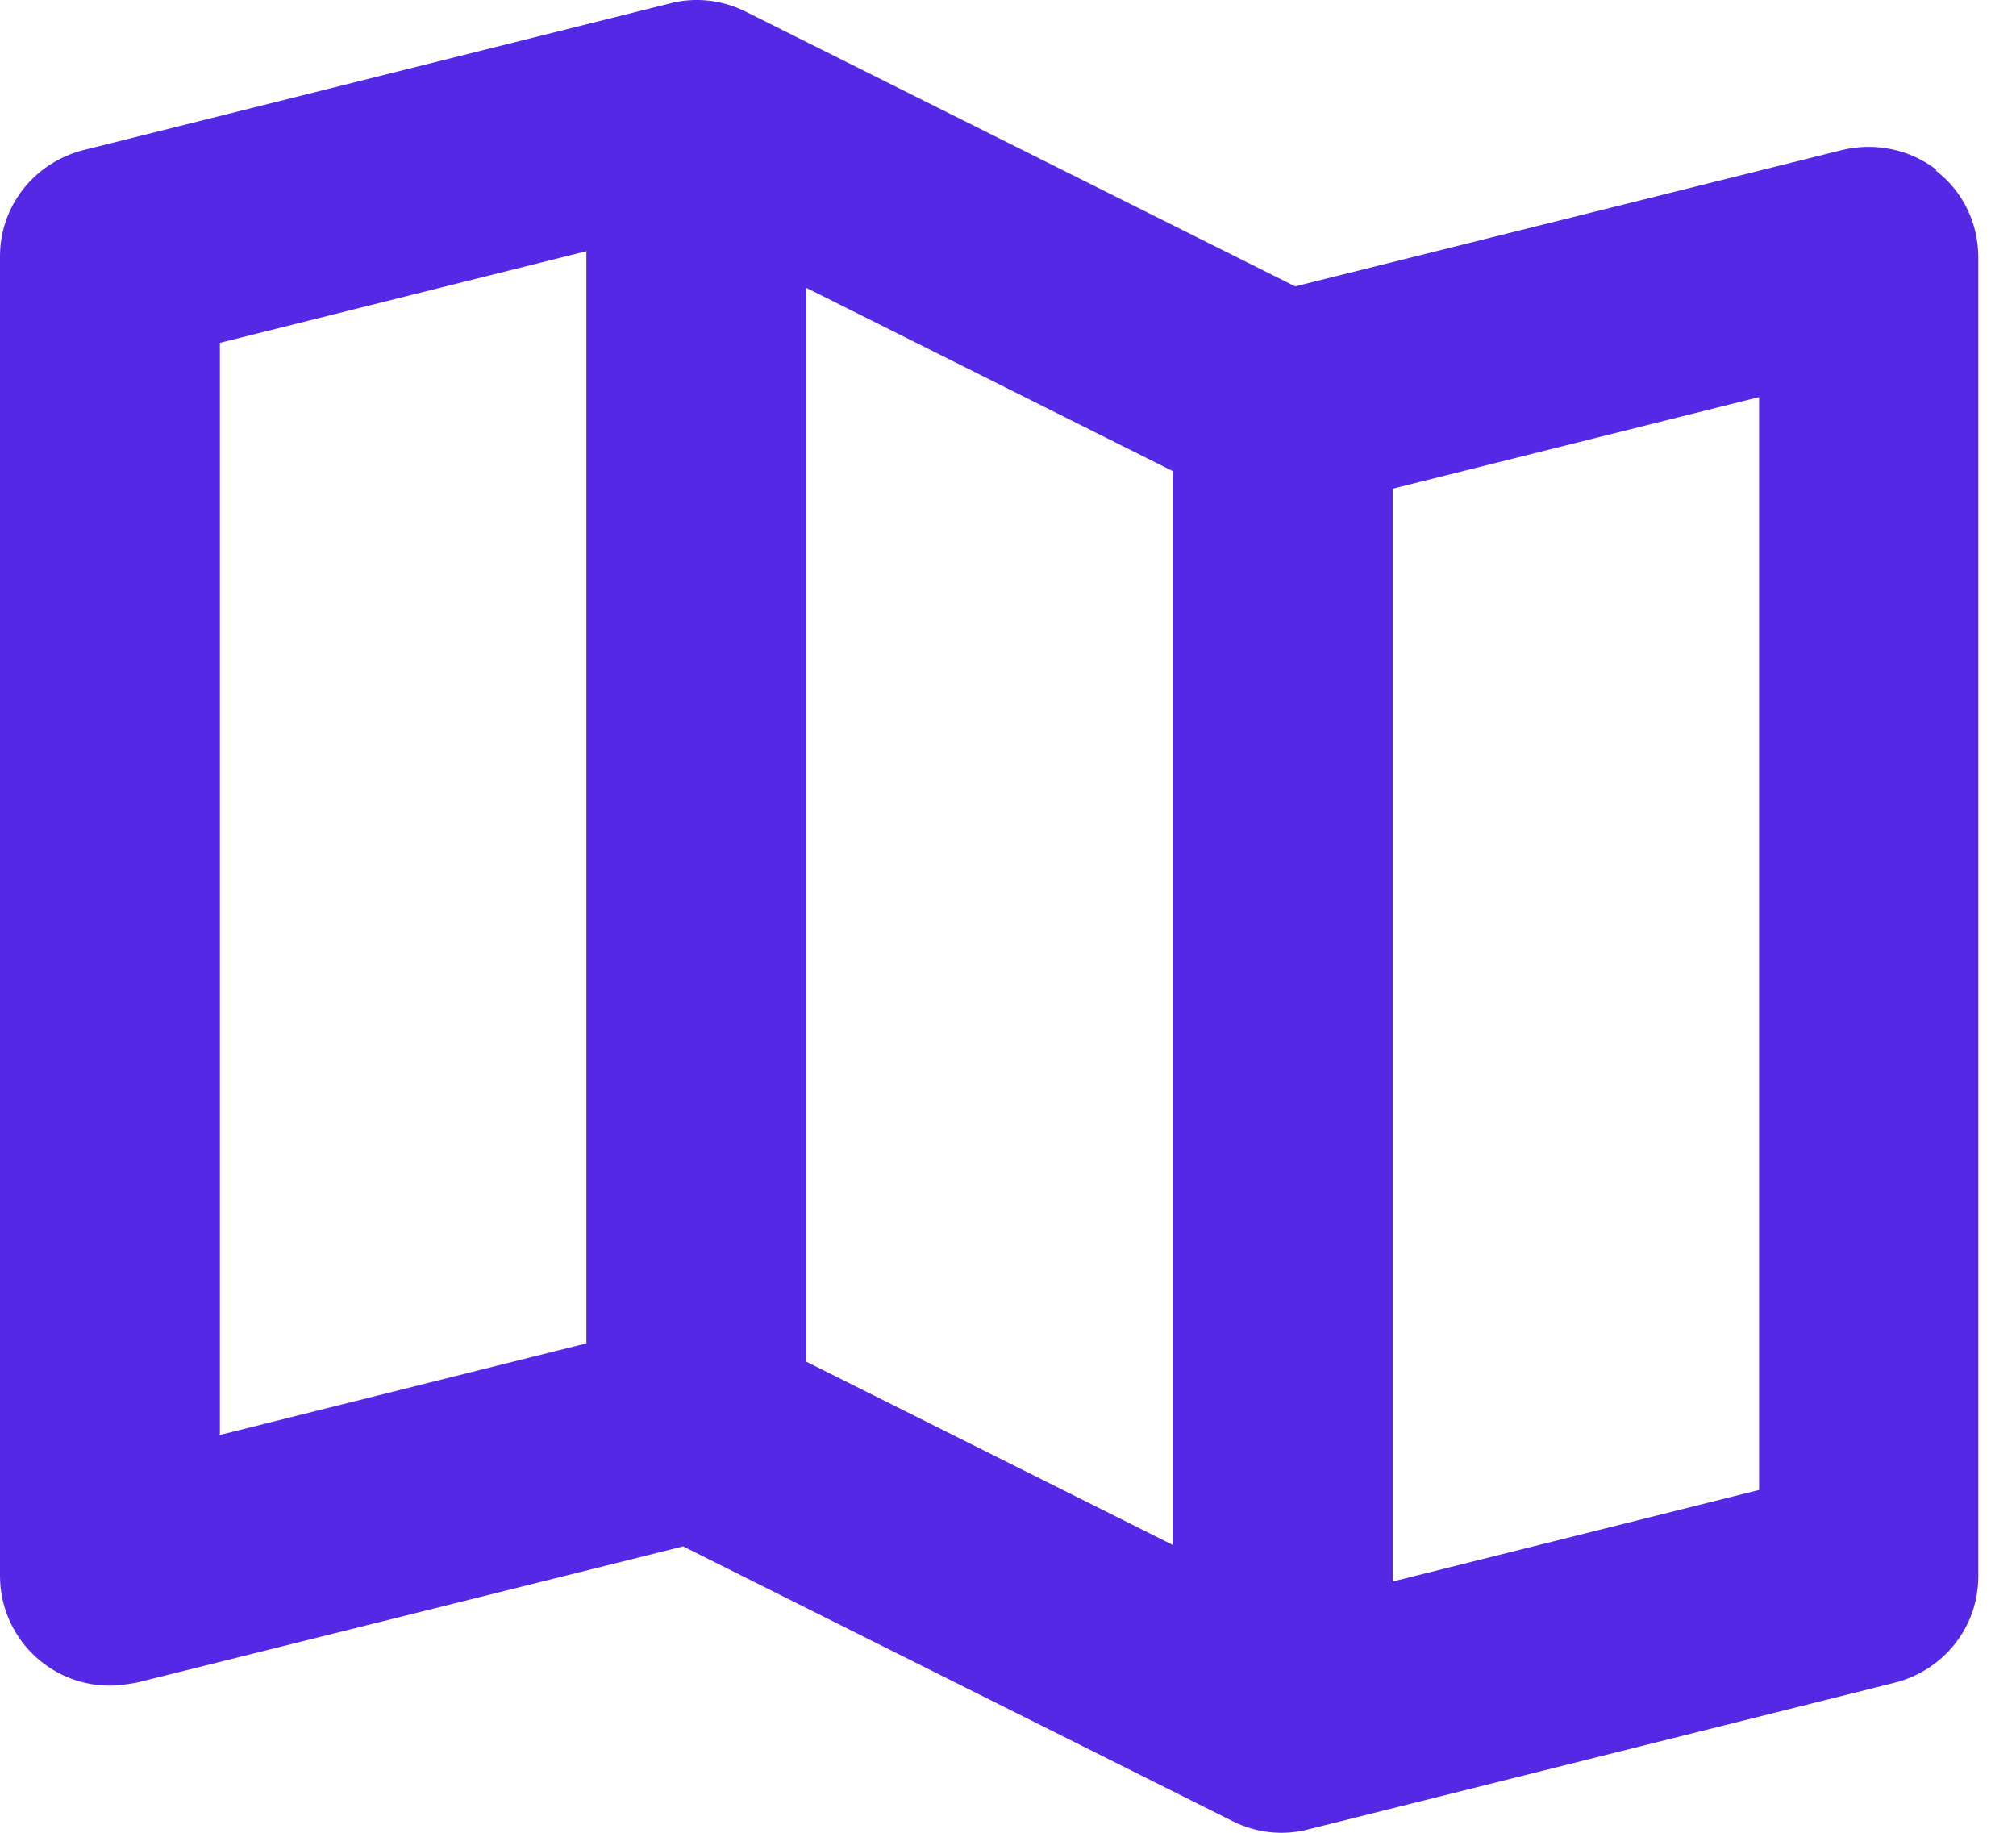 <?xml version="1.0" encoding="UTF-8"?>
<svg xmlns="http://www.w3.org/2000/svg" width="44" height="40" viewBox="0 0 44 40" fill="none">
  <path d="M42.265 3.707C41.689 3.259 40.921 3.099 40.201 3.275L28.267 6.25L16.269 0.251C15.757 -0.005 15.165 -0.069 14.621 0.075L1.824 3.275C0.752 3.547 0 4.491 0 5.594V34.389C0 35.717 1.072 36.789 2.4 36.789C2.592 36.789 2.784 36.757 2.976 36.725L14.909 33.75L26.907 39.749C27.419 40.005 28.011 40.069 28.555 39.925L41.353 36.725C42.425 36.453 43.177 35.509 43.177 34.406V5.61C43.177 4.875 42.841 4.171 42.249 3.723L42.265 3.707ZM17.597 6.282L25.596 10.282V33.718L17.597 29.718V6.282ZM4.799 7.482L12.798 5.482V29.318L4.799 31.318V7.482ZM38.393 32.518L30.395 34.517V10.666L38.393 8.666V32.518Z" fill="#5528E5"></path>
</svg>
